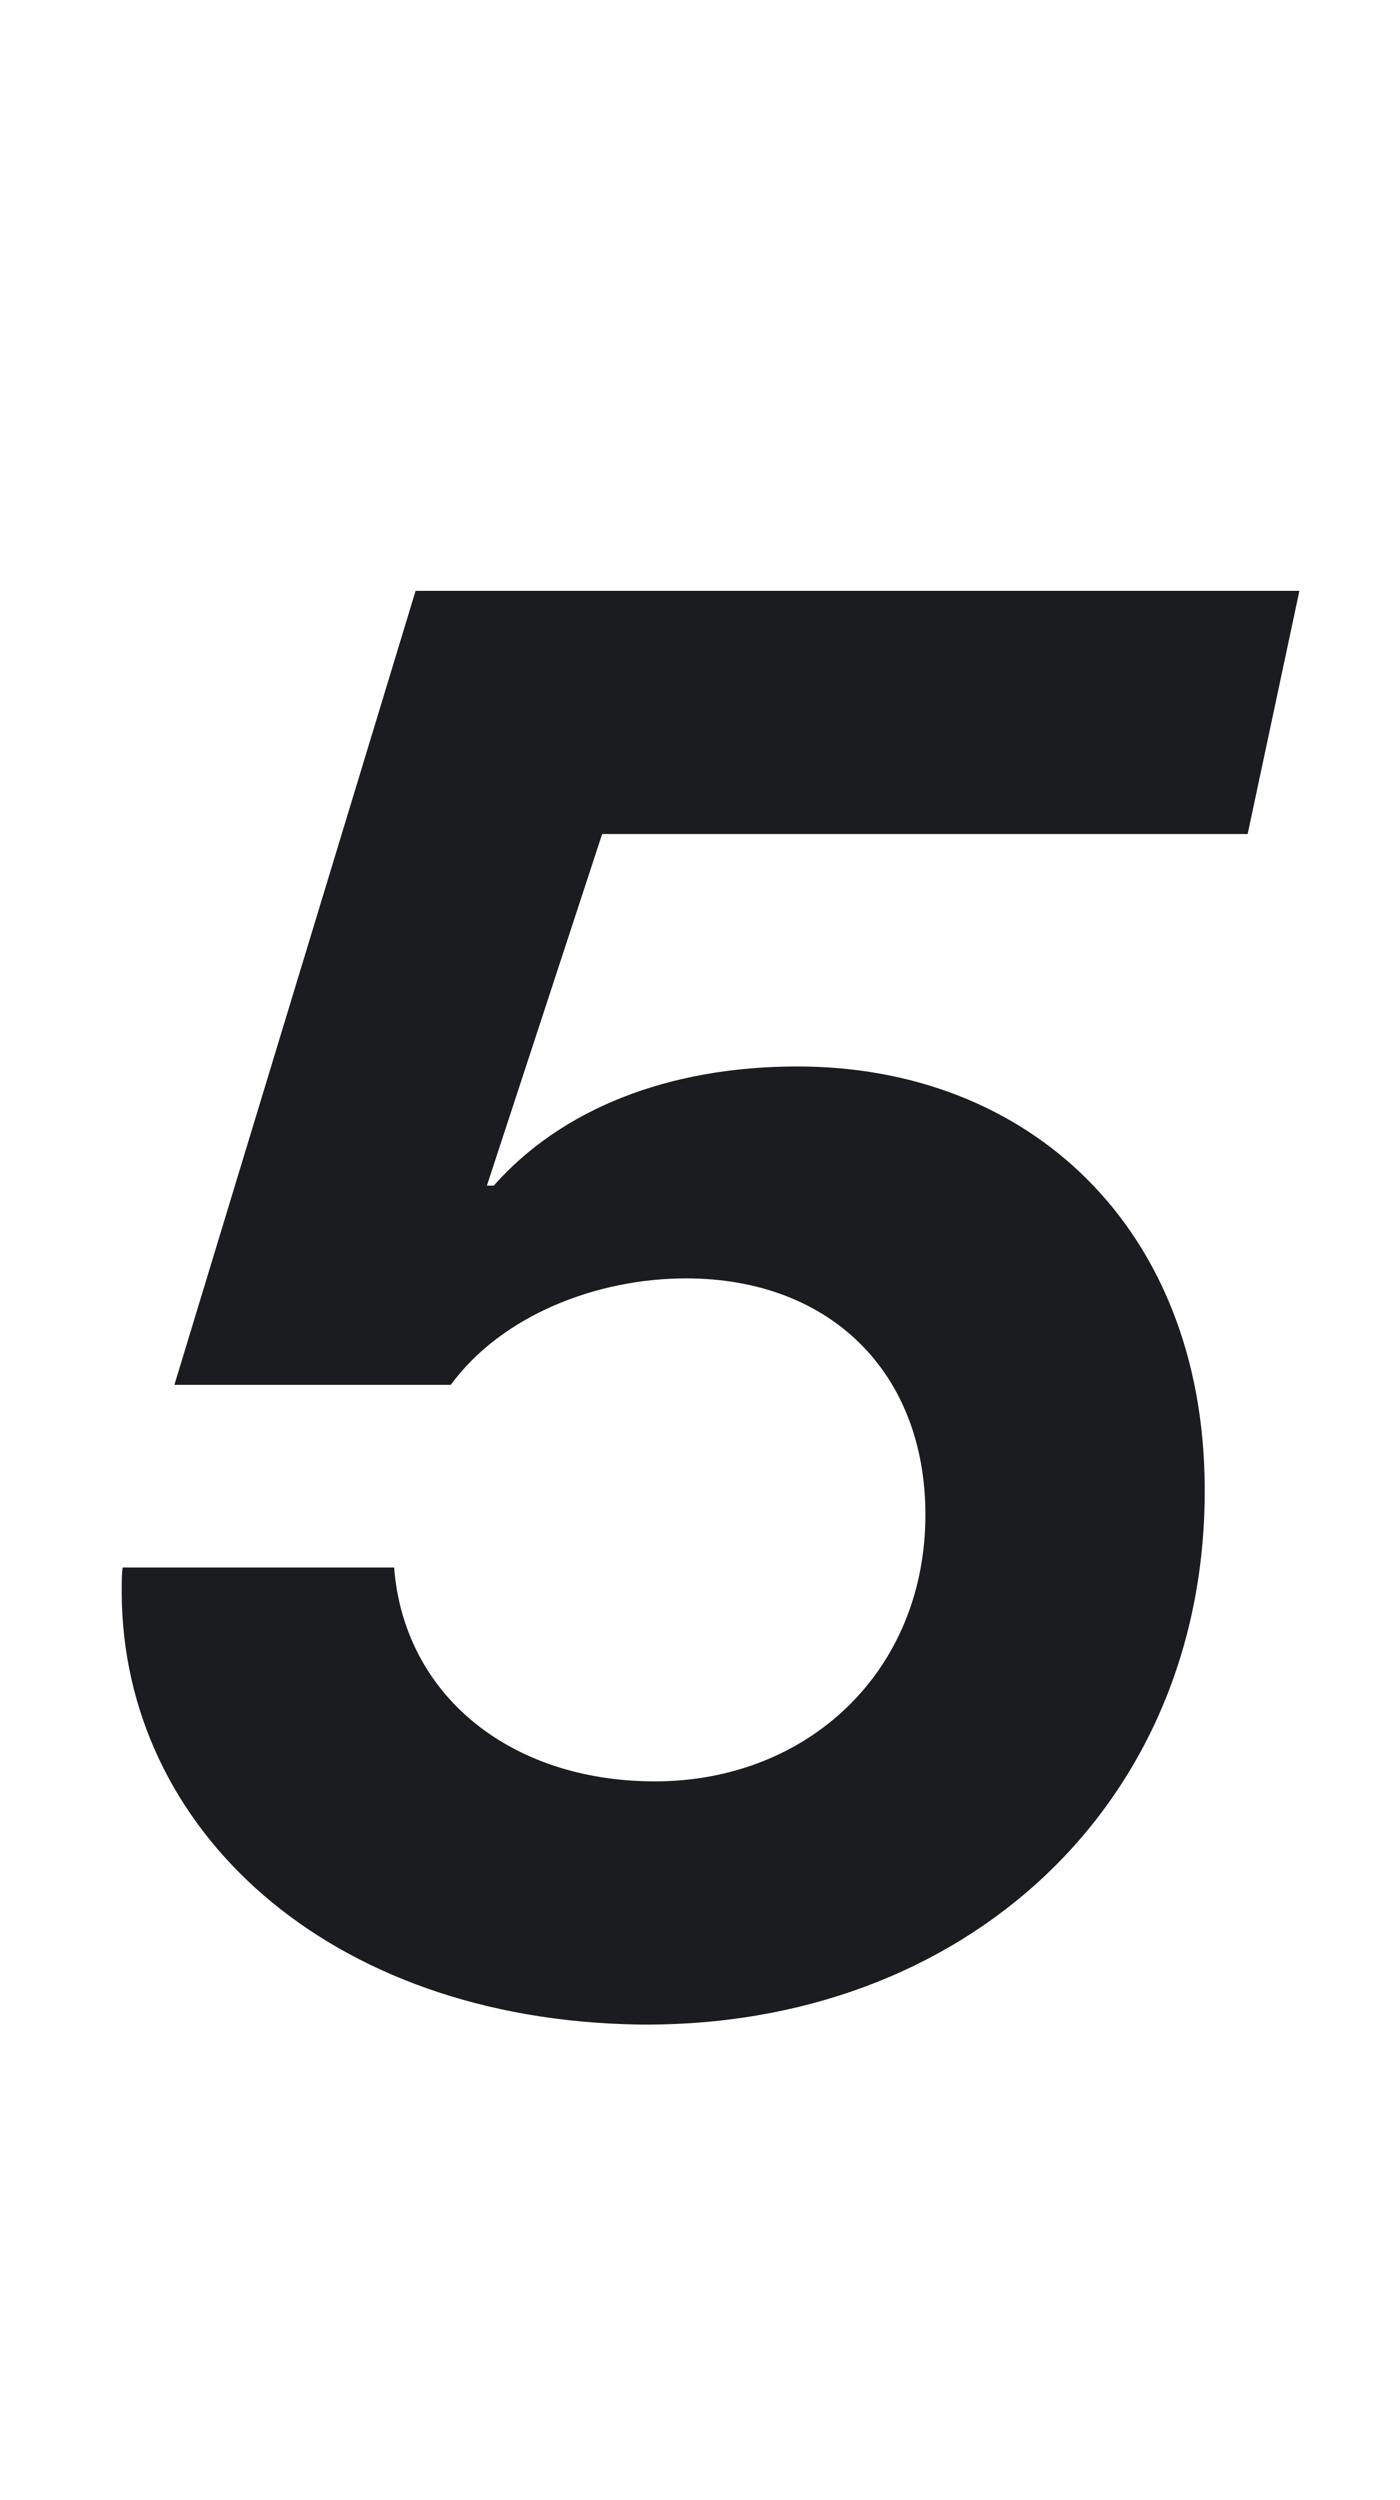 <svg width="28" height="50" viewBox="0 0 28 50" fill="none" xmlns="http://www.w3.org/2000/svg">
<rect x="0" y="0" width="28" height="50" fill="#808080" stroke="none"/>
<g clip-path="url(#clip0_285_61669)">
<rect width="28" height="50" fill="white"/>
<path d="M12.766 40.488C6.555 40.391 2.453 36.582 2.434 31.855C2.434 31.641 2.434 31.465 2.453 31.348H7.883C8.078 33.887 10.188 35.625 13.098 35.625C16.164 35.625 18.508 33.418 18.508 30.293C18.508 27.441 16.594 25.566 13.723 25.566C11.926 25.566 10.031 26.309 9.016 27.695H3.488L8.312 11.816H25.988L24.953 16.68H12.043L9.738 23.711H9.875C11.223 22.188 13.352 21.328 15.949 21.328C20.598 21.328 24.055 24.57 24.094 29.707C24.152 36.055 19.309 40.566 12.766 40.488Z" fill="#1B1C1F"/>
</g>
<defs>
<clipPath id="clip0_285_61669">
<rect width="28" height="50" fill="white"/>
</clipPath>
</defs>
</svg>
